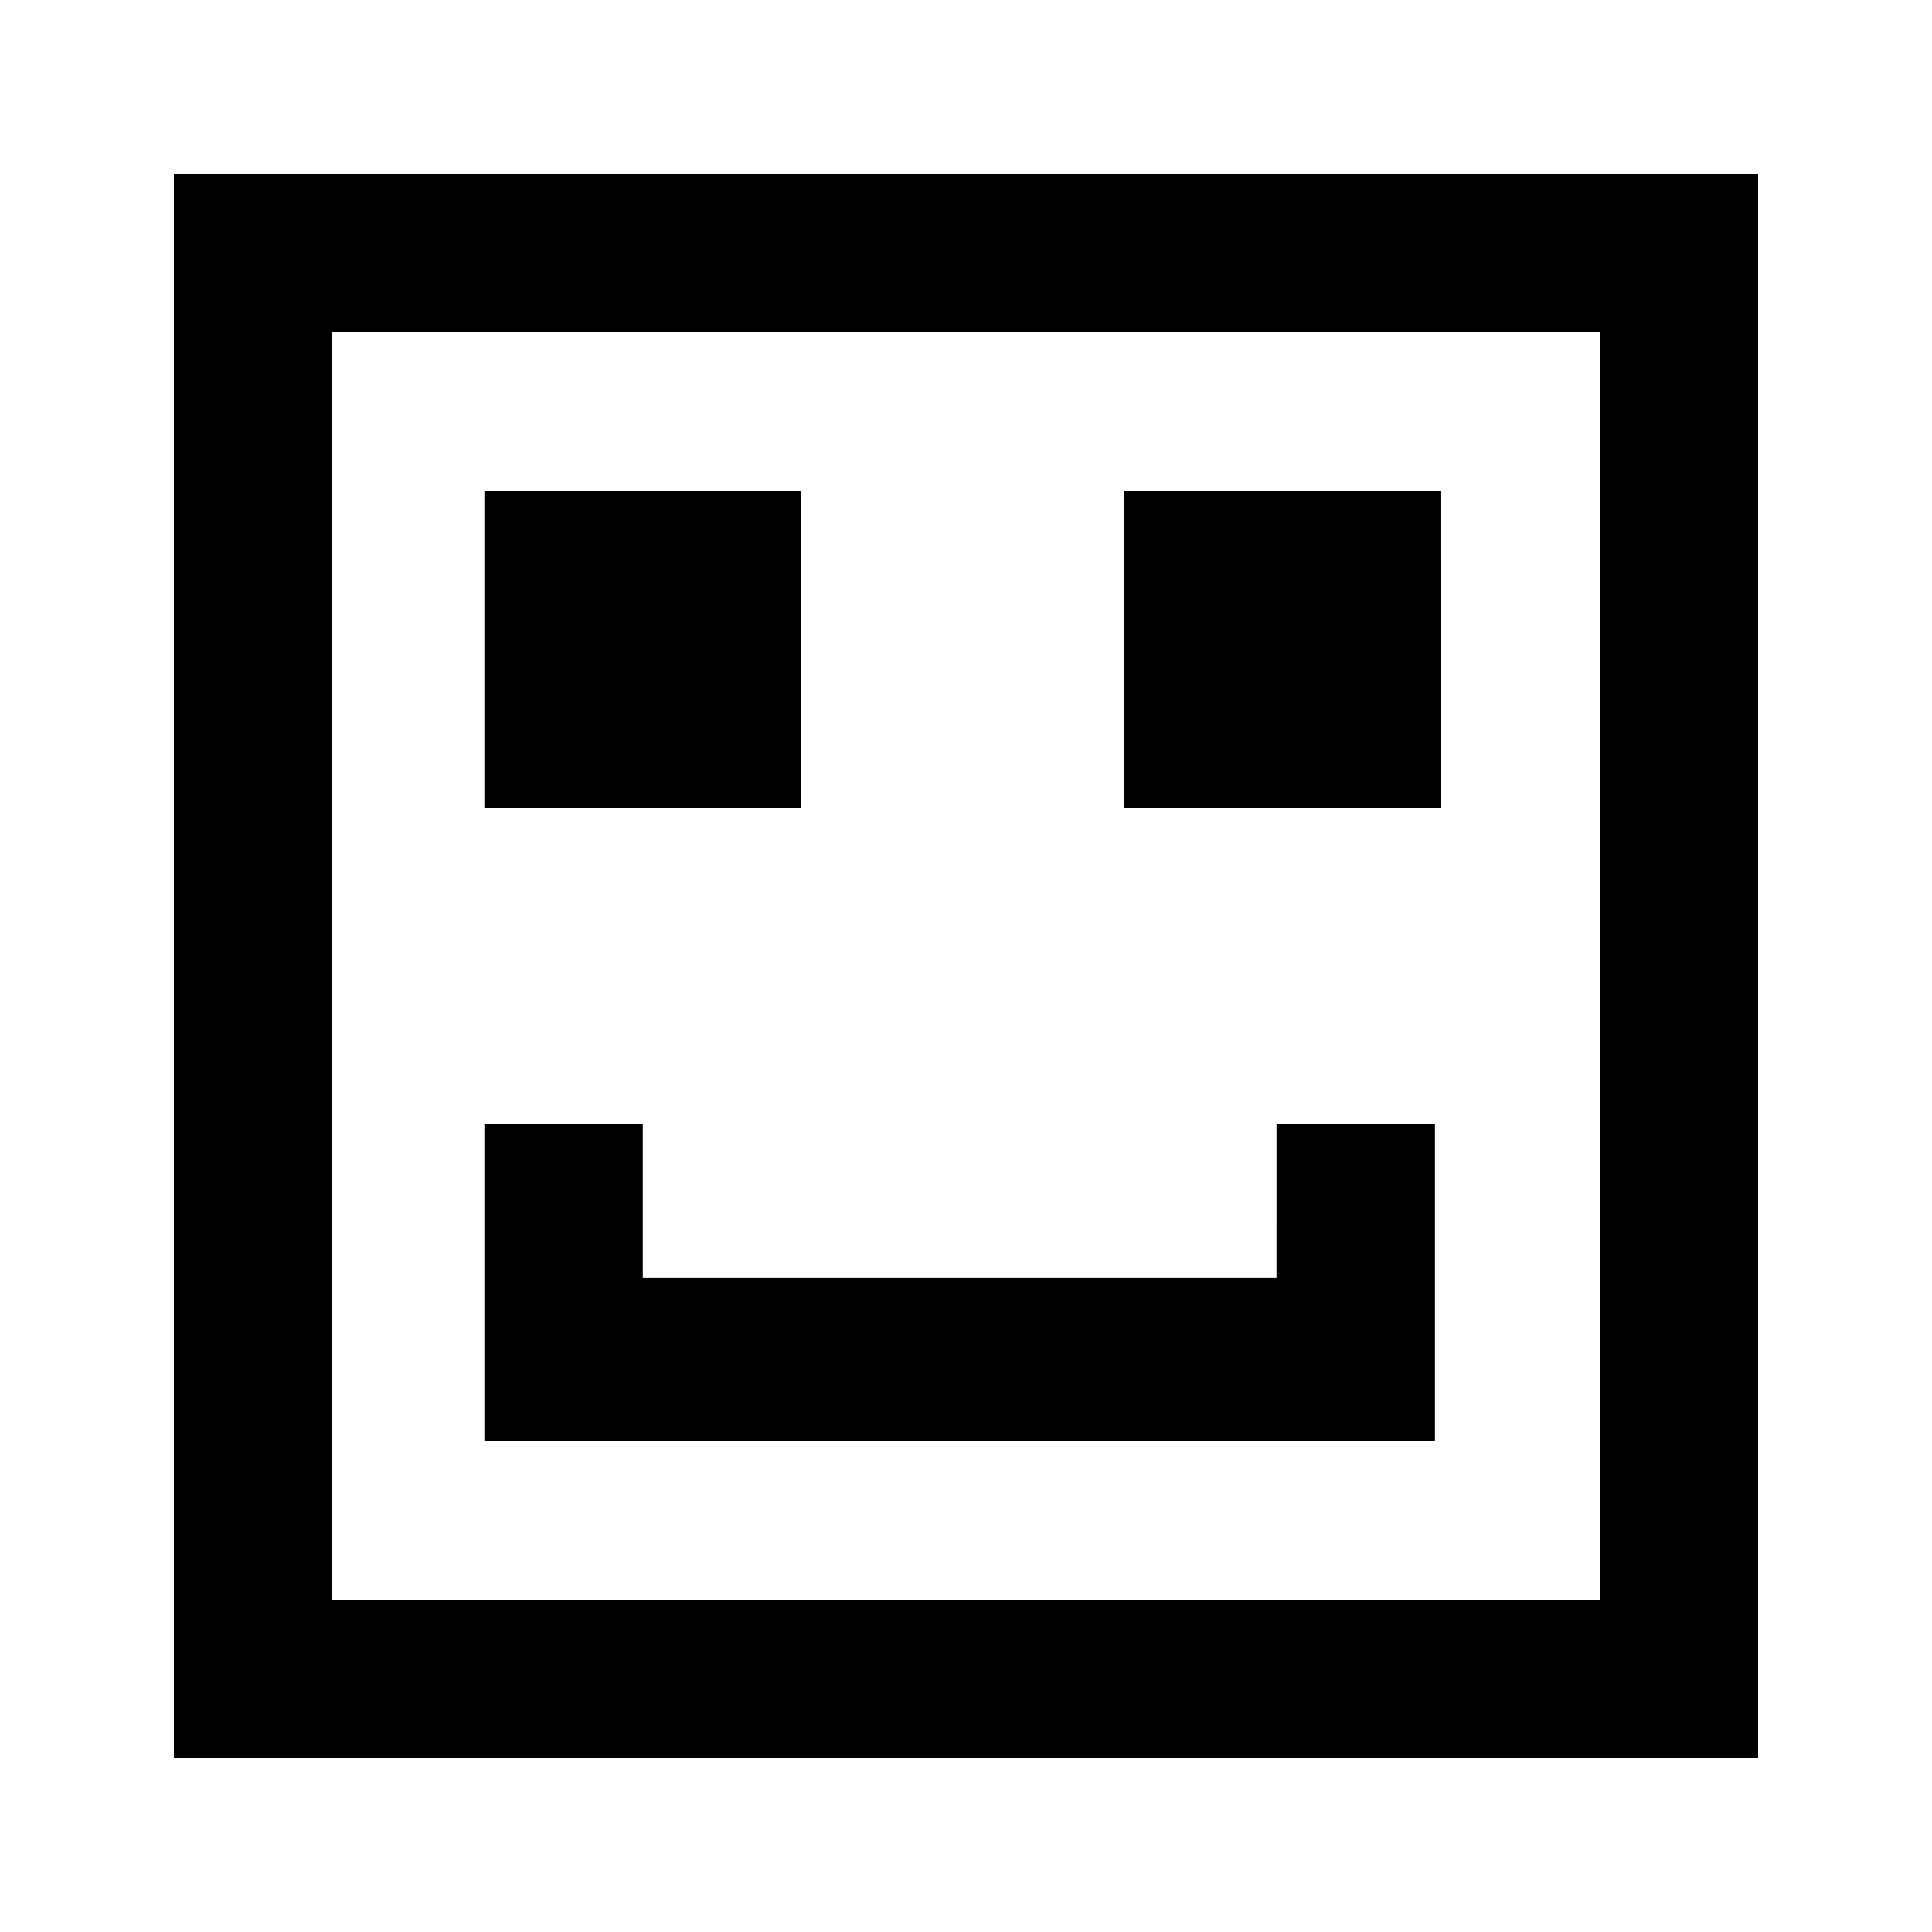 <?xml version="1.0" encoding="UTF-8"?>
<!-- Uploaded to: SVG Find, www.svgrepo.com, Generator: SVG Find Mixer Tools -->
<svg fill="#000000" width="800px" height="800px" version="1.1" viewBox="144 144 512 512" xmlns="http://www.w3.org/2000/svg">
 <path d="m482.29 482.71h-167.94v-40.723h-41.984v83.969h251.91v-83.969h-41.984zm85.645-292.63h-377.86v419.84h419.84v-419.84zm0 377.86h-335.87v-335.87h335.87zm-211.6-293.89h-83.969v83.969h83.969zm169.61 0h-83.965v83.969h83.969z"/>
</svg>